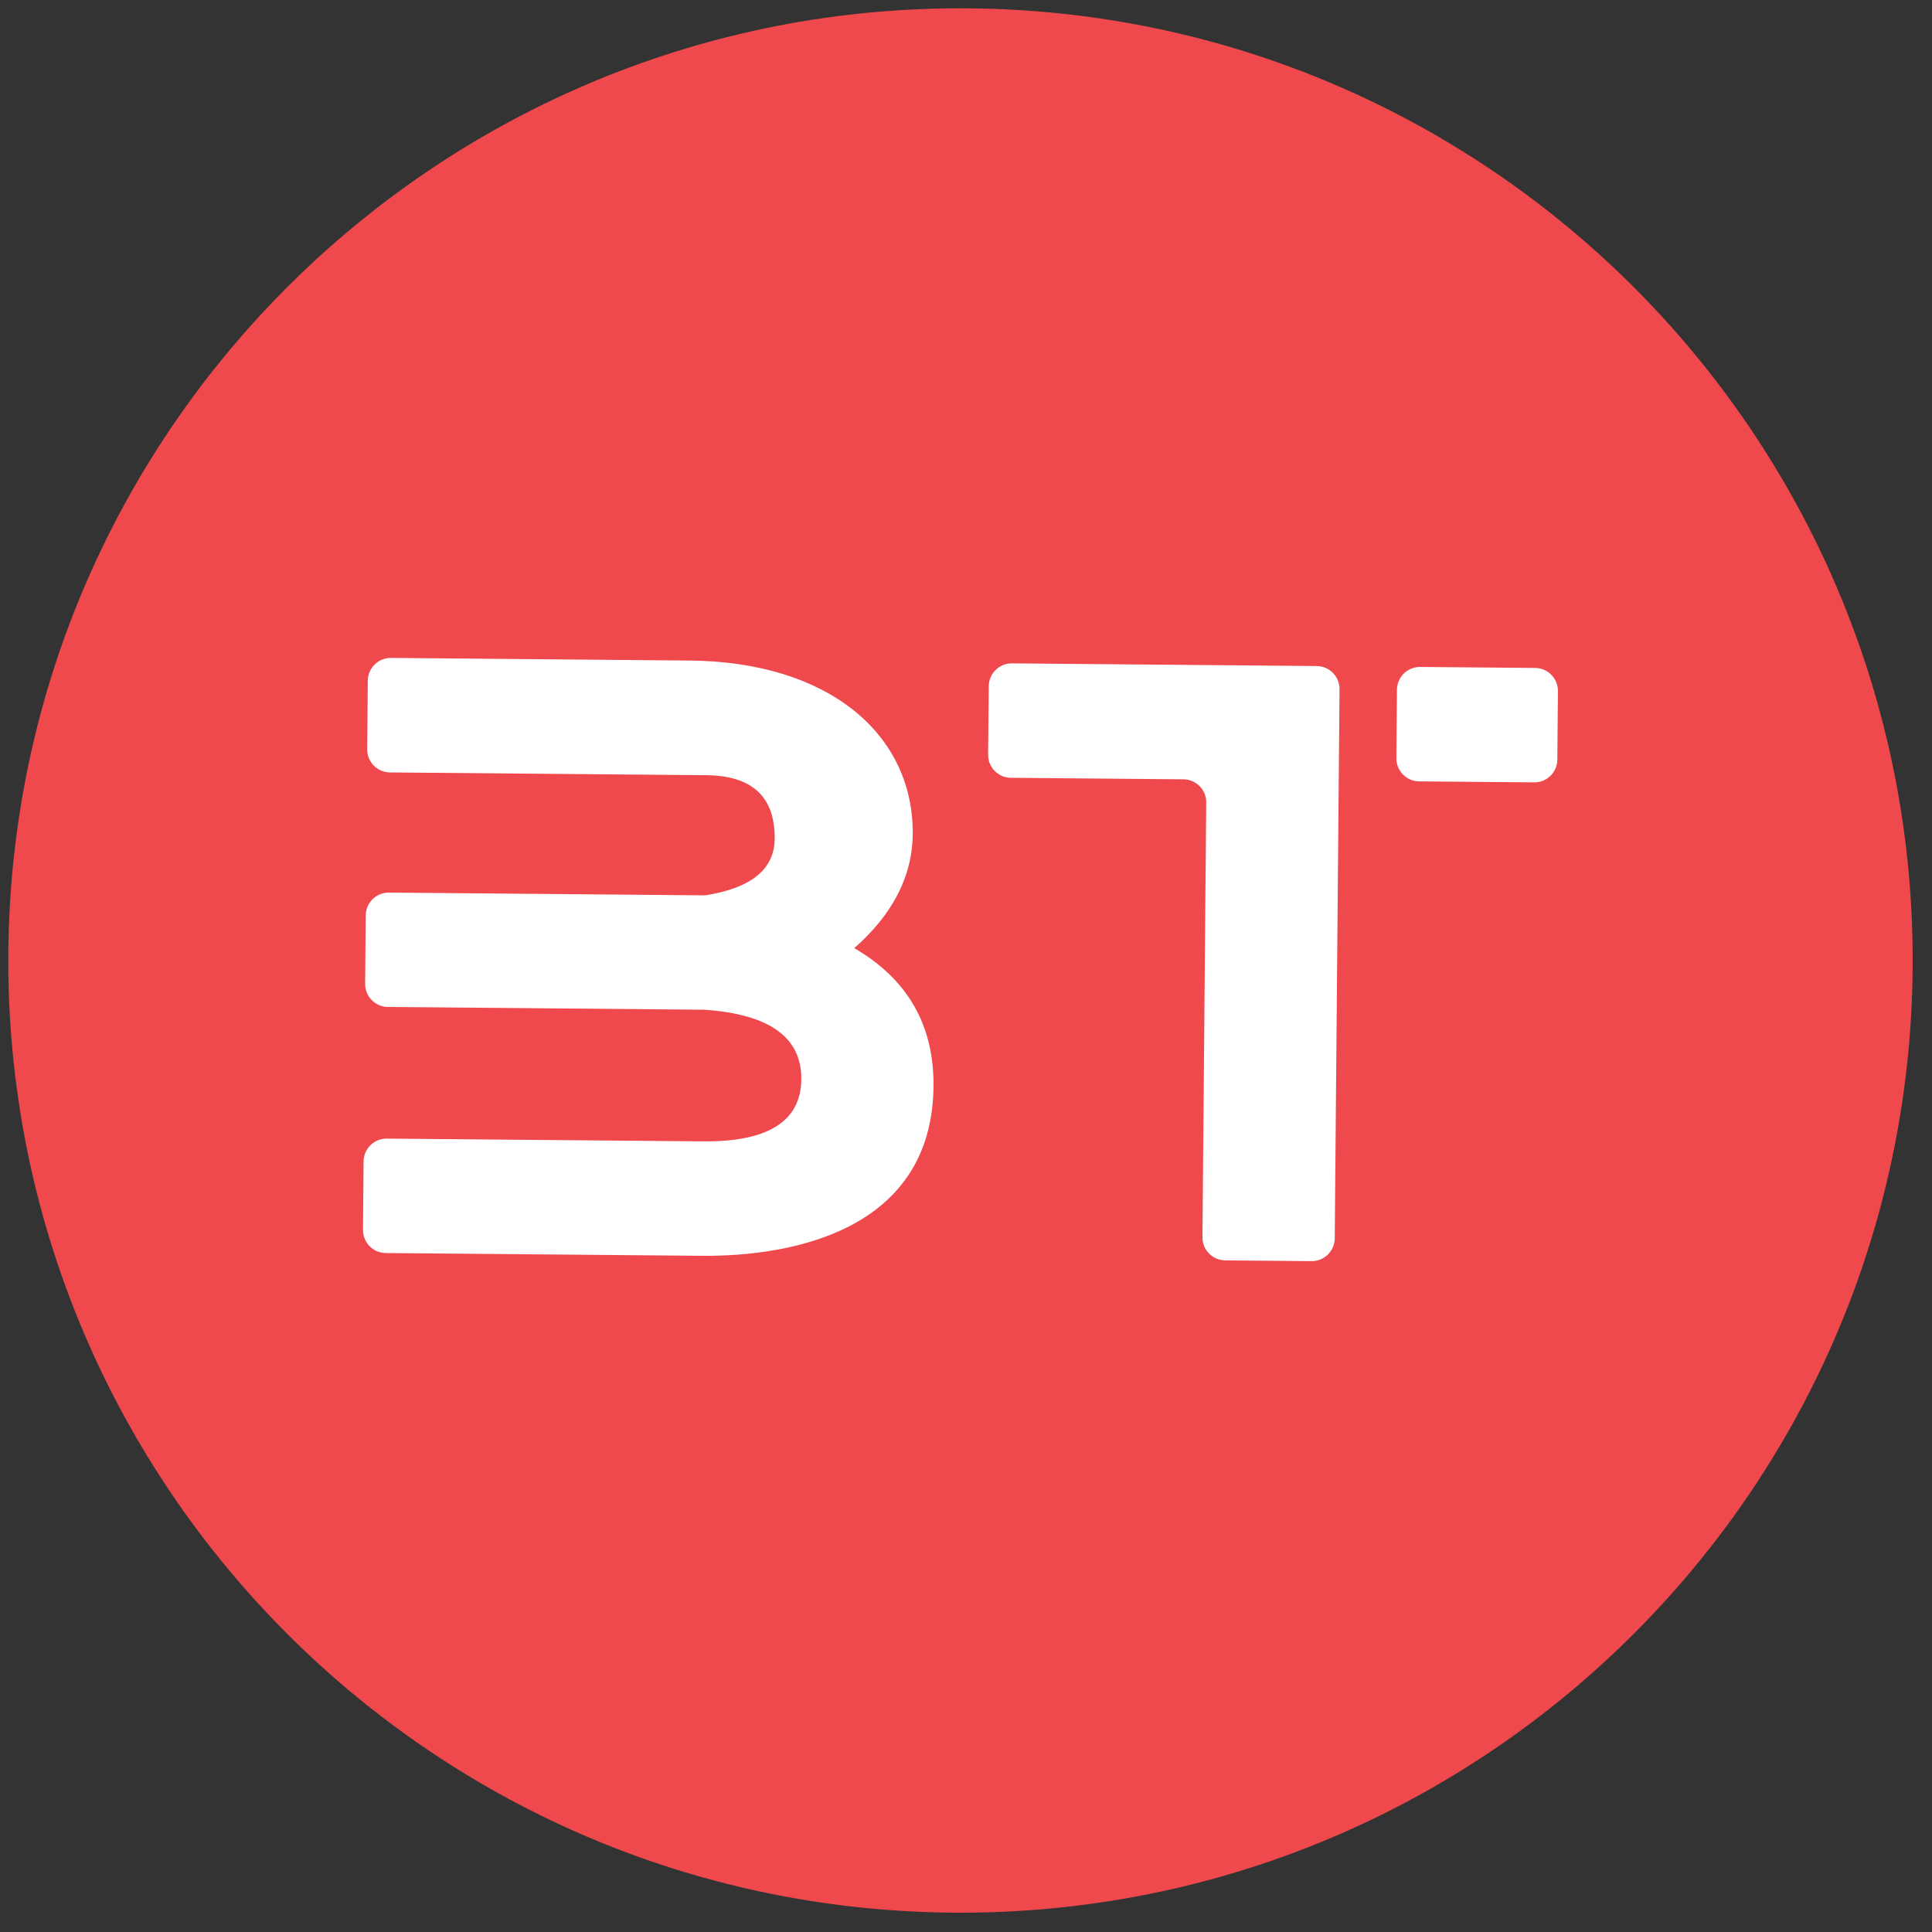 <svg width="70" height="70" viewBox="0 0 70 70" fill="none" xmlns="http://www.w3.org/2000/svg">
<rect x="0" y="0" width="70" height="70" fill="#333333" stroke="none"/>
<g clip-path="url(#clip0_312_9806)">
<path d="M34.499 69.299C53.552 69.466 69.132 54.155 69.299 35.102C69.466 16.049 54.155 0.468 35.102 0.302C16.049 0.135 0.468 15.446 0.302 34.499C0.135 53.552 15.445 69.132 34.499 69.299Z" fill="#EF494D"/>
<path fill-rule="evenodd" clip-rule="evenodd" d="M13.326 24.663C13.33 24.204 13.706 23.834 14.167 23.838L25 23.933C29.998 23.977 33.102 26.583 33.07 30.225C33.057 31.745 32.35 33.121 30.951 34.353C32.884 35.476 33.842 37.142 33.823 39.353C33.777 44.538 28.768 45.529 25.434 45.5L13.977 45.4C13.756 45.398 13.545 45.309 13.39 45.151C13.236 44.994 13.15 44.781 13.152 44.56L13.173 42.081C13.177 41.619 13.554 41.25 14.013 41.254L25.471 41.354C27.832 41.375 29.02 40.624 29.033 39.104C29.047 37.584 27.872 36.743 25.512 36.584L14.055 36.484C13.834 36.482 13.624 36.393 13.469 36.236C13.314 36.079 13.228 35.867 13.23 35.647L13.251 33.167C13.255 32.706 13.632 32.336 14.091 32.34L25.549 32.44C27.218 32.179 28.058 31.496 28.068 30.39C28.081 28.87 27.254 28.102 25.587 28.087L14.129 27.987C14.02 27.986 13.911 27.963 13.811 27.921C13.71 27.878 13.618 27.815 13.542 27.737C13.465 27.659 13.405 27.566 13.364 27.465C13.323 27.363 13.303 27.255 13.304 27.145L13.326 24.666L13.326 24.663ZM35.825 24.86C35.829 24.401 36.206 24.031 36.665 24.035L47.707 24.132C48.166 24.136 48.538 24.512 48.534 24.971L48.36 44.868C48.359 44.978 48.336 45.086 48.293 45.187C48.251 45.288 48.188 45.379 48.11 45.456C48.032 45.532 47.939 45.593 47.838 45.633C47.736 45.674 47.627 45.695 47.518 45.693L44.392 45.666C44.171 45.664 43.96 45.575 43.805 45.417C43.651 45.26 43.565 45.047 43.567 44.827L43.704 29.078C43.706 28.968 43.685 28.86 43.644 28.758C43.604 28.657 43.543 28.564 43.467 28.486C43.39 28.408 43.299 28.345 43.198 28.302C43.097 28.26 42.989 28.237 42.879 28.236L36.627 28.181C36.406 28.18 36.195 28.09 36.04 27.933C35.885 27.775 35.8 27.563 35.801 27.342L35.825 24.86ZM51.454 24.165L55.622 24.201C56.081 24.205 56.451 24.581 56.447 25.041L56.425 27.52C56.425 27.63 56.402 27.738 56.36 27.839C56.317 27.94 56.255 28.031 56.177 28.108C56.099 28.185 56.007 28.245 55.905 28.287C55.804 28.328 55.695 28.348 55.586 28.347L51.418 28.311C51.197 28.309 50.986 28.219 50.831 28.062C50.677 27.904 50.591 27.692 50.593 27.471L50.614 24.992C50.618 24.53 50.995 24.16 51.454 24.165Z" fill="white"/>
</g>
<defs>
<clipPath id="clip0_312_9806">
<rect width="69" height="69" fill="white" transform="translate(0.604) rotate(0.501)"/>
</clipPath>
</defs>
</svg>
